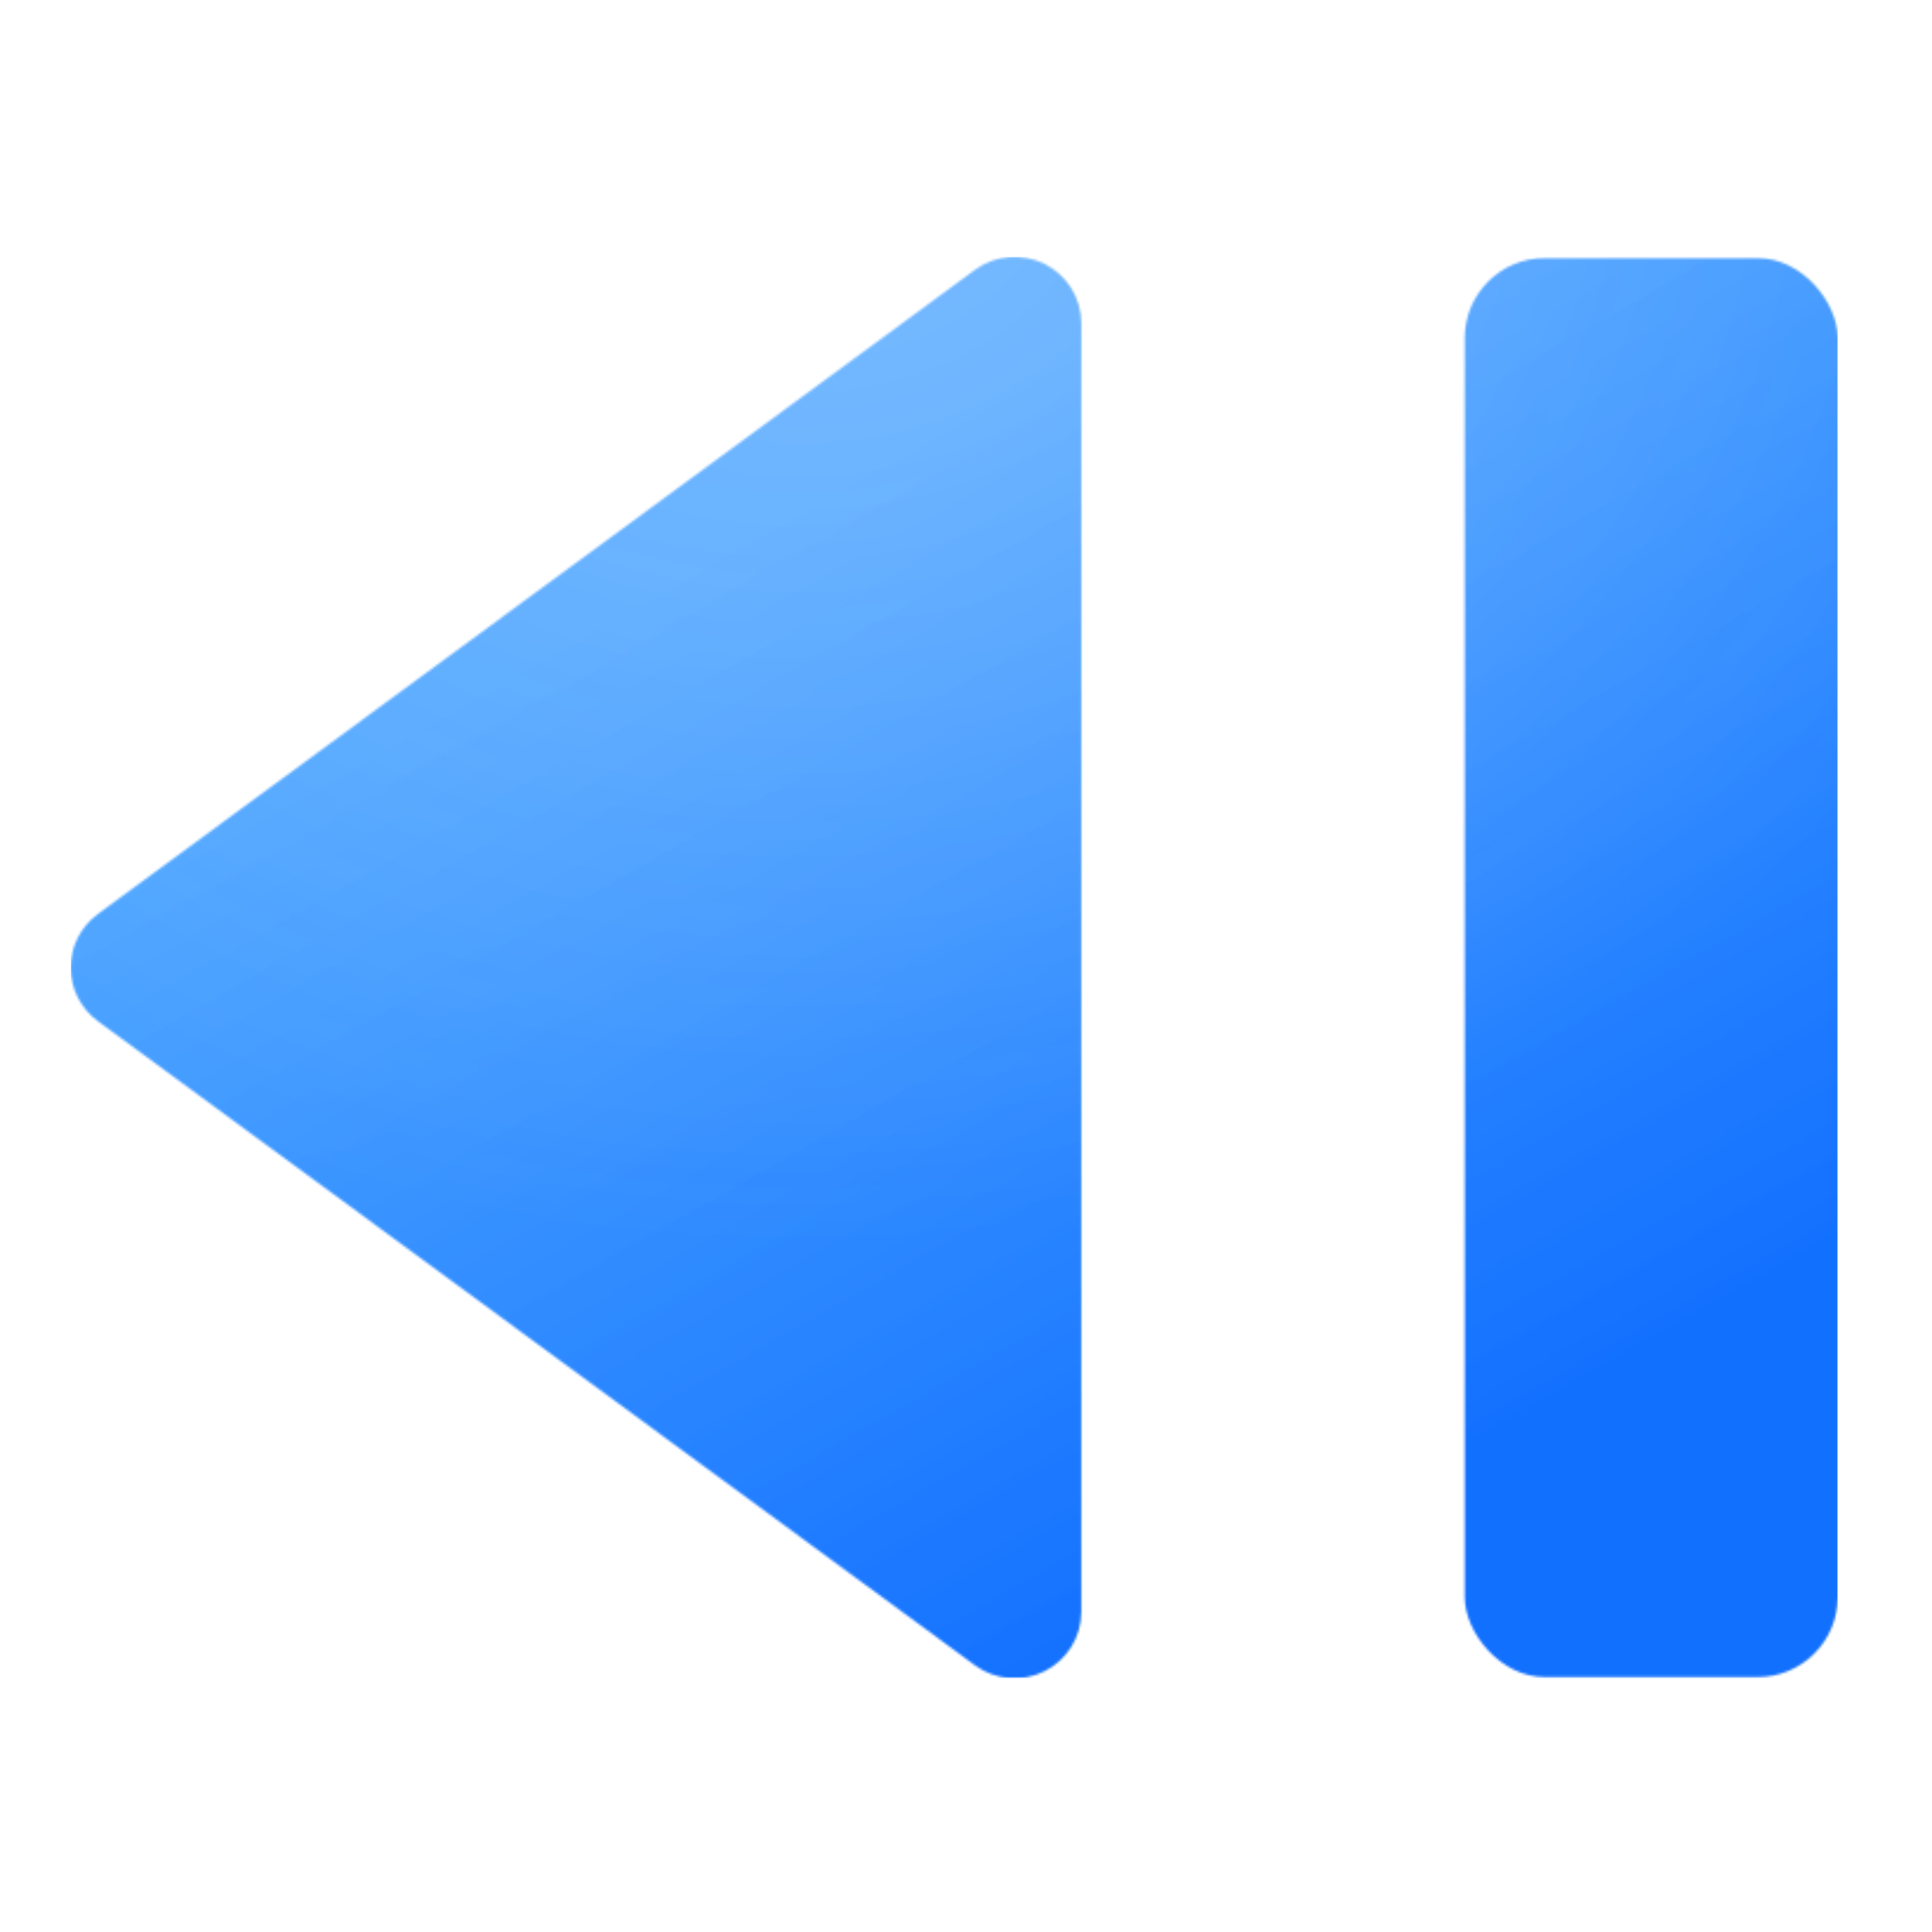 <svg width="820" xmlns="http://www.w3.org/2000/svg" height="820" id="screenshot-bfea1afd-34f1-80c6-8005-769ae18b20d0" viewBox="0 0 820 820" xmlns:xlink="http://www.w3.org/1999/xlink" fill="none" version="1.1"><g id="shape-bfea1afd-34f1-80c6-8005-769ae18b20d0" data-testid="favicon"><defs><clipPath id="frame-clip-bfea1afd-34f1-80c6-8005-769ae18b20d0-render-1" class="frame-clip frame-clip-def"><rect rx="0" ry="0" x="0" y="0" width="820" height="820" transform="matrix(1, 0, 0, 1, 0, 0)"/></clipPath></defs><g clip-path="url(#frame-clip-bfea1afd-34f1-80c6-8005-769ae18b20d0-render-1)" fill="none"><g class="fills" id="fills-bfea1afd-34f1-80c6-8005-769ae18b20d0"><rect rx="0" ry="0" x="0" y="0" width="820" height="820" transform="matrix(1, 0, 0, 1, 0, 0)" class="frame-background"/></g><g class="frame-children"><g id="shape-6180bf88-92fb-8050-8005-7d4771259622" data-testid="Mask" rx="0" ry="0"><g clip-path="url(#render-2-6180bf88-92fb-8050-8005-7d4771259623-clip)"><g mask="url(#render-2-6180bf88-92fb-8050-8005-7d4771259623-mask)"><defs><filter id="render-2-6180bf88-92fb-8050-8005-7d4771259623-filter"><feFlood flood-color="white" result="FloodResult"/><feComposite in="FloodResult" in2="SourceGraphic" operator="in" result="comp"/></filter><clipPath id="render-2-6180bf88-92fb-8050-8005-7d4771259623-clip" class="mask-clip-path"><polyline points="30,109 780,109 780,712.33 30,712.33"/></clipPath><mask width="750" maskUnits="userSpaceOnUse" height="603.33" class="mask-shape" x="30" id="render-2-6180bf88-92fb-8050-8005-7d4771259623-mask" data-old-y="109" data-old-width="750" data-old-x="30" y="109" data-old-height="603.3297307053153"><g filter="url(#render-2-6180bf88-92fb-8050-8005-7d4771259623-filter)"><g id="shape-6180bf88-92fb-8050-8005-7d4771259623" data-testid="Group" rx="0" ry="0"><g id="shape-6180bf88-92fb-8050-8005-7d4771259625" data-testid="Rectangle"><g class="fills" id="fills-6180bf88-92fb-8050-8005-7d4771259625"><rect rx="34" ry="34" x="621.679" y="109.524" transform="matrix(1, 0, 0, 1, 0, 0)" width="158.321" height="602.283" style="fill: rgb(255, 255, 255); fill-opacity: 1;"/></g></g><g id="shape-6180bf88-92fb-8050-8005-7d4771259626" data-testid="path"><g class="fills" id="fills-6180bf88-92fb-8050-8005-7d4771259626"><path d="M413.827,114.505C422.428,108.187,433.864,107.231,443.401,112.033C452.937,116.835,458.950,126.577,458.950,137.225L458.950,684.105C458.950,694.753,452.937,704.495,443.401,709.297C433.864,714.099,422.428,713.143,413.827,706.825L41.518,433.385C34.275,428.065,30.000,419.632,30.000,410.665C30.000,401.698,34.275,393.265,41.518,387.945L413.827,114.505Z" stroke-linejoin="round" style="fill: rgb(255, 255, 255); fill-opacity: 1;"/></g></g></g></g></mask></defs><g id="shape-6180bf88-92fb-8050-8005-7d4771259624" data-testid="Rectangle"><defs><linearGradient id="fill-color-gradient-render-6-1" x1="0.394" y1="0.241" x2="0.77" y2="0.797" gradientTransform=""><stop offset="0" stop-color="#1c8bff" stop-opacity="0.79"/><stop offset="1" stop-color="#0065ff" stop-opacity="0.93"/></linearGradient><radialGradient id="fill-color-gradient-render-6-0" cx="0.422" cy="-0.01" r="0.678" gradientTransform="matrix(-0.972, 0.235, -0.235, -0.972, 0.83, -0.118)"><stop offset="0" stop-color="#ffffff" stop-opacity="0.265"/><stop offset="1" stop-color="#ffffff" stop-opacity="0"/></radialGradient><pattern patternUnits="userSpaceOnUse" x="-7.403" y="60.632" width="824.805" height="700.066" id="fill-0-render-6"><g><rect width="824.805" height="700.066" style="fill: url(&quot;#fill-color-gradient-render-6-1&quot;);"/><rect width="824.805" height="700.066" style="fill: url(&quot;#fill-color-gradient-render-6-0&quot;);"/></g></pattern></defs><g class="fills" id="fills-6180bf88-92fb-8050-8005-7d4771259624"><rect rx="0" ry="0" x="-7.403" y="60.632" transform="matrix(1, 0, 0, 1, 0, 0)" width="824.805" height="700.066" fill="url(#fill-0-render-6)"/></g></g></g></g></g></g></g></g></svg>